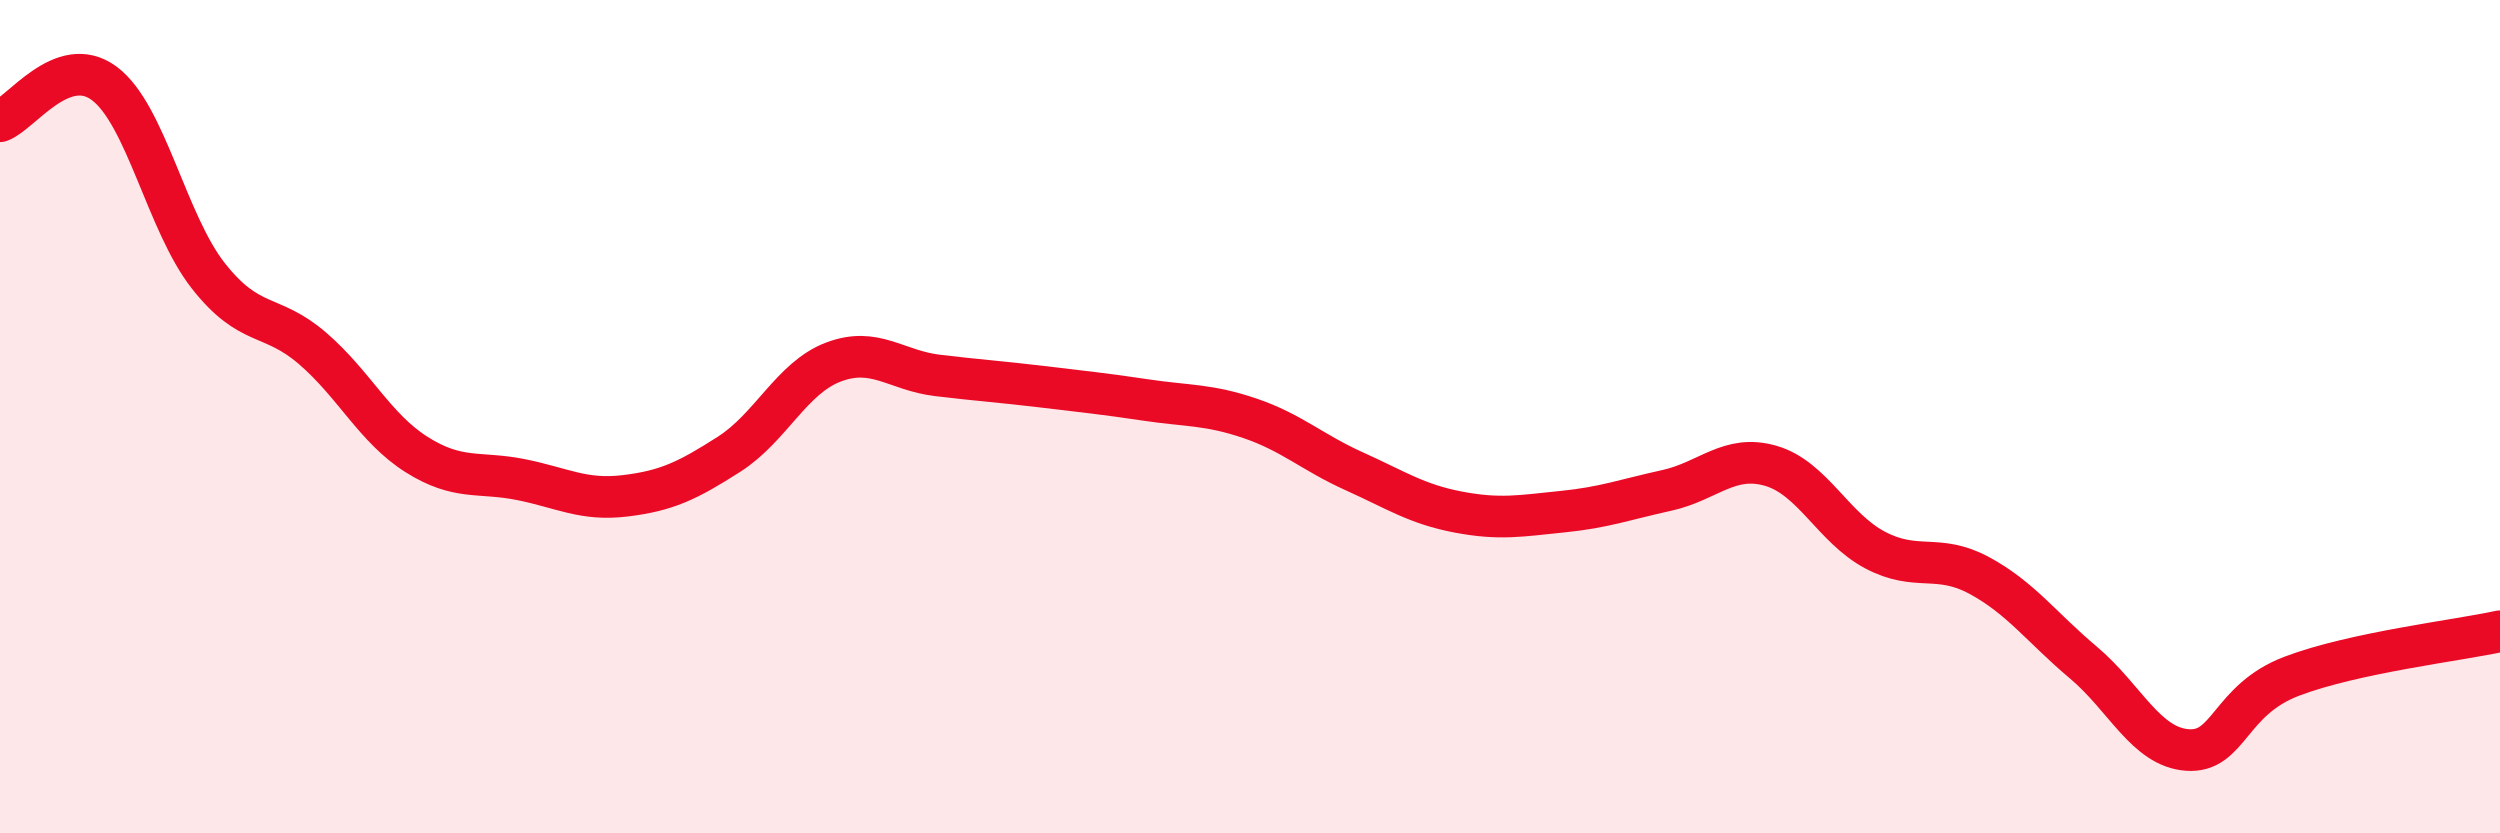
    <svg width="60" height="20" viewBox="0 0 60 20" xmlns="http://www.w3.org/2000/svg">
      <path
        d="M 0,2.91 C 0.5,2.73 1.5,1.26 2.5,2 C 3.5,2.74 4,5.35 5,6.62 C 6,7.89 6.5,7.5 7.5,8.36 C 8.5,9.22 9,10.28 10,10.91 C 11,11.54 11.5,11.31 12.5,11.51 C 13.5,11.71 14,12.02 15,11.9 C 16,11.78 16.5,11.54 17.5,10.9 C 18.5,10.26 19,9.07 20,8.69 C 21,8.31 21.5,8.89 22.5,9.01 C 23.5,9.13 24,9.16 25,9.28 C 26,9.4 26.5,9.45 27.5,9.6 C 28.5,9.75 29,9.7 30,10.04 C 31,10.38 31.5,10.86 32.5,11.31 C 33.5,11.76 34,12.1 35,12.29 C 36,12.48 36.5,12.38 37.5,12.28 C 38.5,12.18 39,11.99 40,11.77 C 41,11.55 41.5,10.89 42.5,11.18 C 43.5,11.47 44,12.67 45,13.2 C 46,13.73 46.5,13.27 47.5,13.81 C 48.5,14.35 49,15.06 50,15.9 C 51,16.74 51.5,17.93 52.5,18 C 53.5,18.07 53.5,16.8 55,16.23 C 56.5,15.66 59,15.37 60,15.15L60 20L0 20Z"
        fill="#EB0A25"
        opacity="0.1"
        stroke-linecap="round"
        stroke-linejoin="round"
      />
      <path
        d="M 0,2.91 C 0.5,2.73 1.5,1.26 2.5,2 C 3.5,2.74 4,5.35 5,6.62 C 6,7.89 6.5,7.5 7.5,8.36 C 8.5,9.22 9,10.28 10,10.91 C 11,11.54 11.5,11.31 12.5,11.51 C 13.5,11.71 14,12.02 15,11.9 C 16,11.78 16.5,11.54 17.5,10.9 C 18.5,10.26 19,9.07 20,8.69 C 21,8.31 21.5,8.89 22.5,9.01 C 23.5,9.13 24,9.16 25,9.28 C 26,9.4 26.5,9.45 27.5,9.6 C 28.5,9.75 29,9.7 30,10.04 C 31,10.38 31.5,10.86 32.5,11.31 C 33.5,11.76 34,12.1 35,12.29 C 36,12.48 36.5,12.38 37.5,12.28 C 38.5,12.18 39,11.99 40,11.77 C 41,11.55 41.5,10.89 42.5,11.18 C 43.5,11.47 44,12.67 45,13.2 C 46,13.73 46.5,13.27 47.5,13.81 C 48.5,14.35 49,15.06 50,15.9 C 51,16.74 51.5,17.93 52.5,18 C 53.5,18.07 53.5,16.8 55,16.23 C 56.5,15.66 59,15.37 60,15.15"
        stroke="#EB0A25"
        stroke-width="1"
        fill="none"
        stroke-linecap="round"
        stroke-linejoin="round"
      />
    </svg>
  